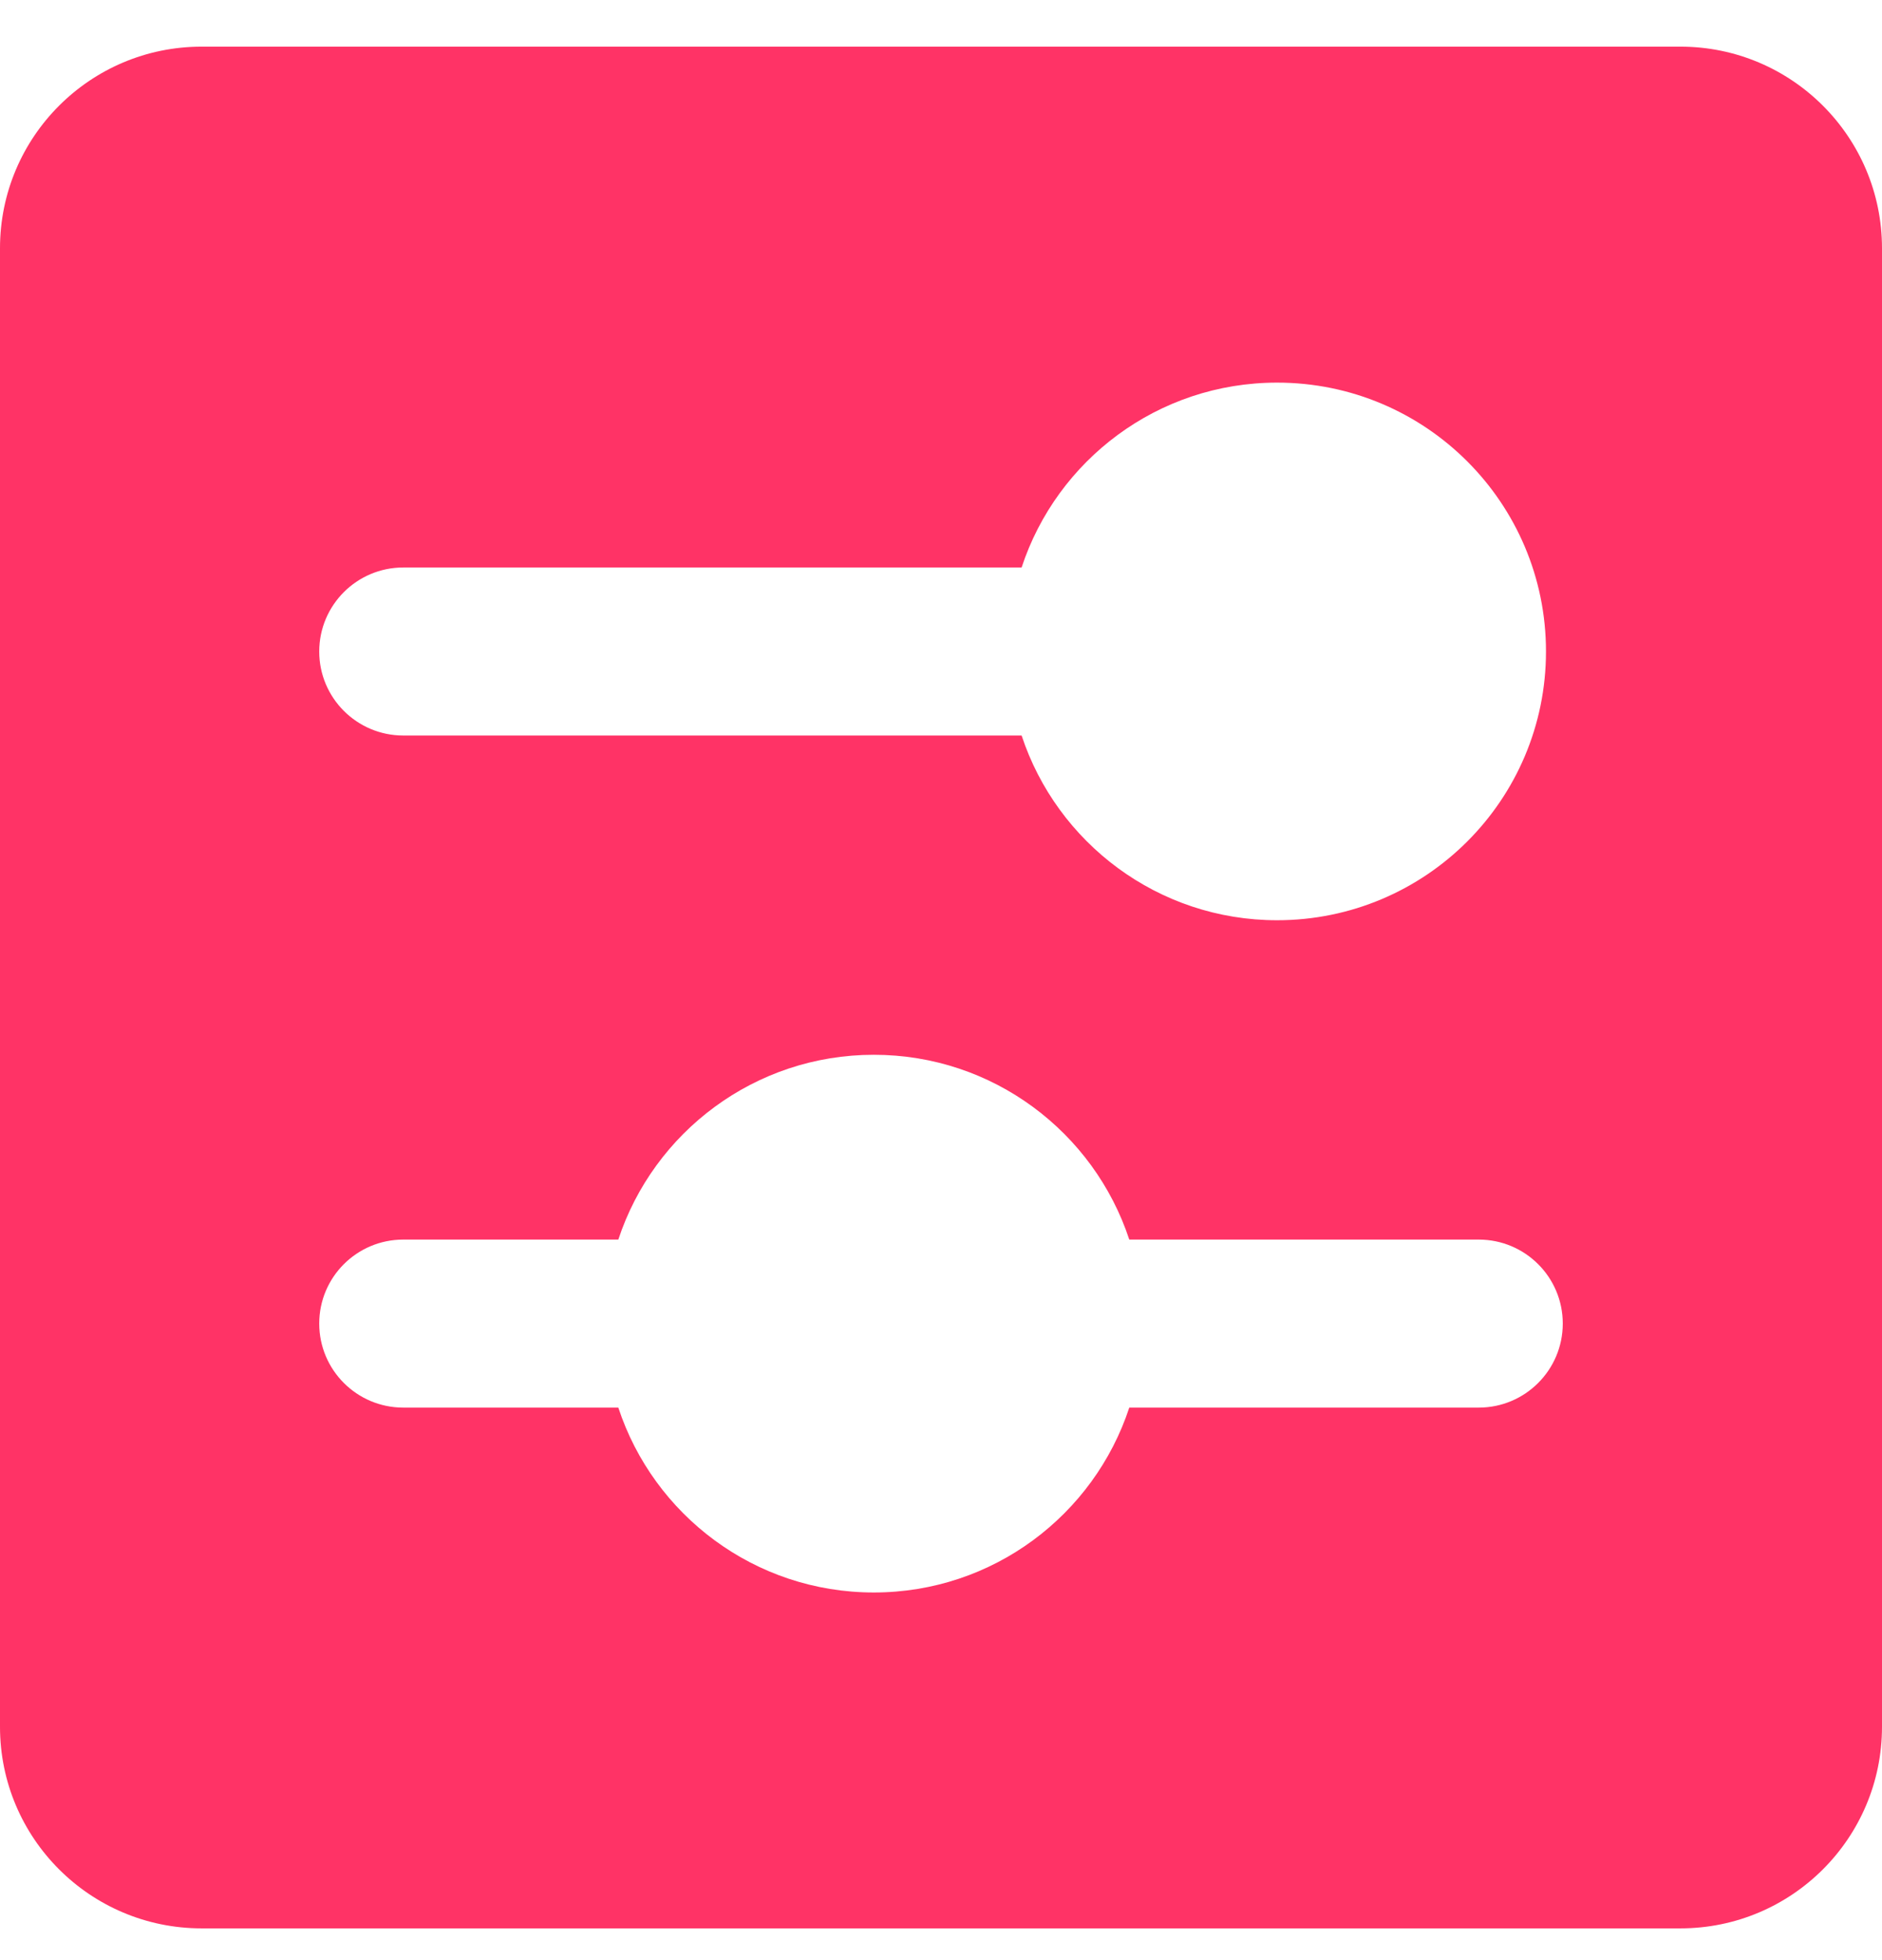 <svg xmlns="http://www.w3.org/2000/svg" width="24" height="25" viewBox="0 0 24 25" fill="none">
<g clip-path="url(#clip0_4292_421)">
<path fill-rule="evenodd" clip-rule="evenodd" d="M0 3.167C0 1.747 1.151 0.595 2.571 0.595H21.429C22.849 0.595 24 1.747 24 3.167V22.024C24 23.444 22.849 24.595 21.429 24.595H2.571C1.151 24.595 0 23.444 0 22.024V3.167ZM19.715 8.309C19.715 10.202 18.18 11.737 16.286 11.737C14.767 11.737 13.479 10.749 13.028 9.381H5.143C4.551 9.381 4.071 8.901 4.071 8.31C4.071 7.718 4.551 7.238 5.143 7.238H13.028C13.477 5.869 14.766 4.88 16.286 4.88C18.18 4.88 19.715 6.415 19.715 8.309ZM14.401 15.81H18.857C19.449 15.81 19.929 16.289 19.929 16.881C19.929 17.473 19.449 17.953 18.857 17.953H14.401C13.951 19.322 12.663 20.311 11.143 20.311C9.623 20.311 8.335 19.322 7.885 17.953H5.143C4.551 17.953 4.071 17.473 4.071 16.881C4.071 16.289 4.551 15.81 5.143 15.81H7.885C8.336 14.441 9.624 13.453 11.143 13.453C12.662 13.453 13.95 14.441 14.401 15.81Z" fill="#FF3366"/>
</g>
<defs>
<clipPath id="clip0_4292_421">
<rect width="24" height="24" fill="white" transform="translate(0 0.595)"/>
</clipPath>
</defs>
</svg>